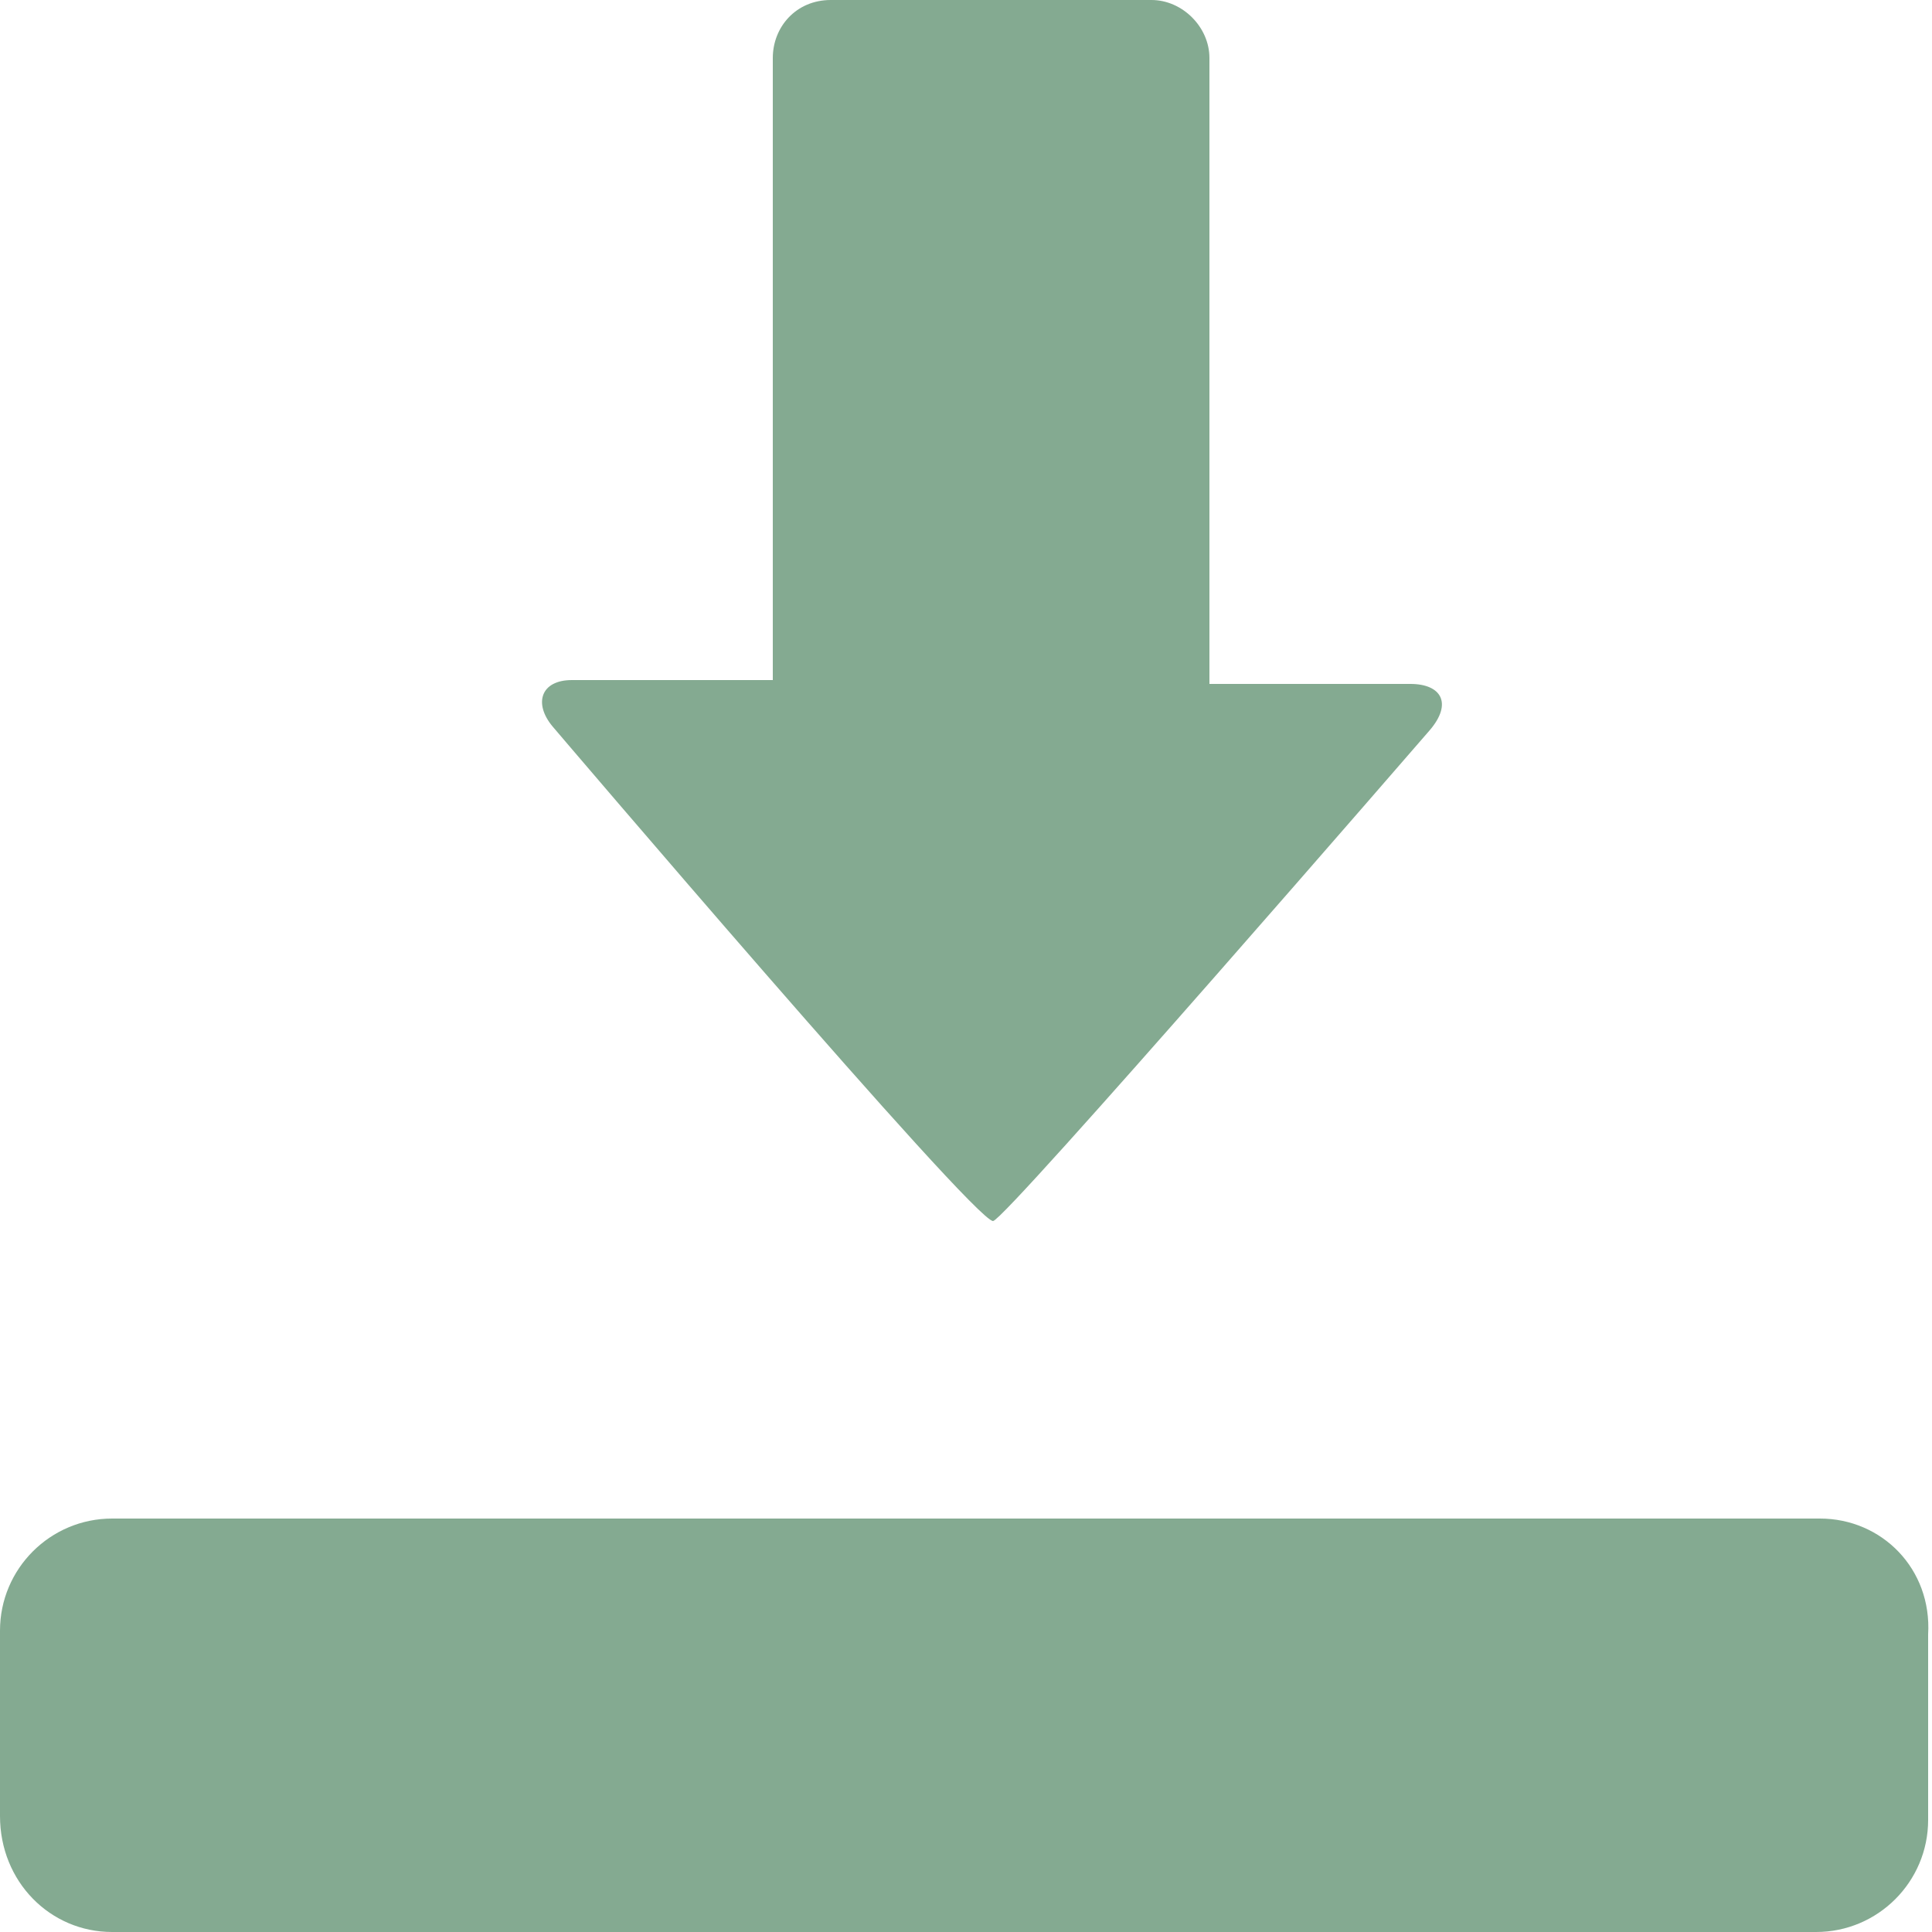 <?xml version="1.0" encoding="utf-8"?>
<!-- Generator: Adobe Illustrator 19.2.0, SVG Export Plug-In . SVG Version: 6.00 Build 0)  -->
<svg version="1.1" id="Ebene_1" xmlns="http://www.w3.org/2000/svg" xmlns:xlink="http://www.w3.org/1999/xlink" x="0px" y="0px"
	 viewBox="0 0 50 50" style="enable-background:new 0 0 50 50;" xml:space="preserve">
<style type="text/css">
	.st0{clip-path:url(#SVGID_2_);fill:#84AA91;}
</style>
<g>
	<defs>
		<rect id="SVGID_1_" width="50" height="50"/>
	</defs>
	<clipPath id="SVGID_2_">
		<use xlink:href="#SVGID_1_"  style="overflow:visible;"/>
	</clipPath>
	<path class="st0" d="M47.1,39.3H2.9c-1.6,0-2.9,1.3-2.9,2.9v4.8C0,48.7,1.3,50,2.9,50h44.1c1.6,0,2.9-1.3,2.9-2.9v-4.8
		C50,40.6,48.7,39.3,47.1,39.3"/>
	<path class="st0" d="M14.3,18.8c-0.5-0.6-0.3-1.2,0.5-1.2H20V1.5C20,0.7,20.6,0,21.5,0h8.3c0.8,0,1.5,0.7,1.5,1.5v16.2h5.2
		c0.8,0,1.1,0.5,0.5,1.2c0,0-11,12.7-11.3,12.7C25.2,31.6,14.3,18.8,14.3,18.8"/>
</g>
</svg>
